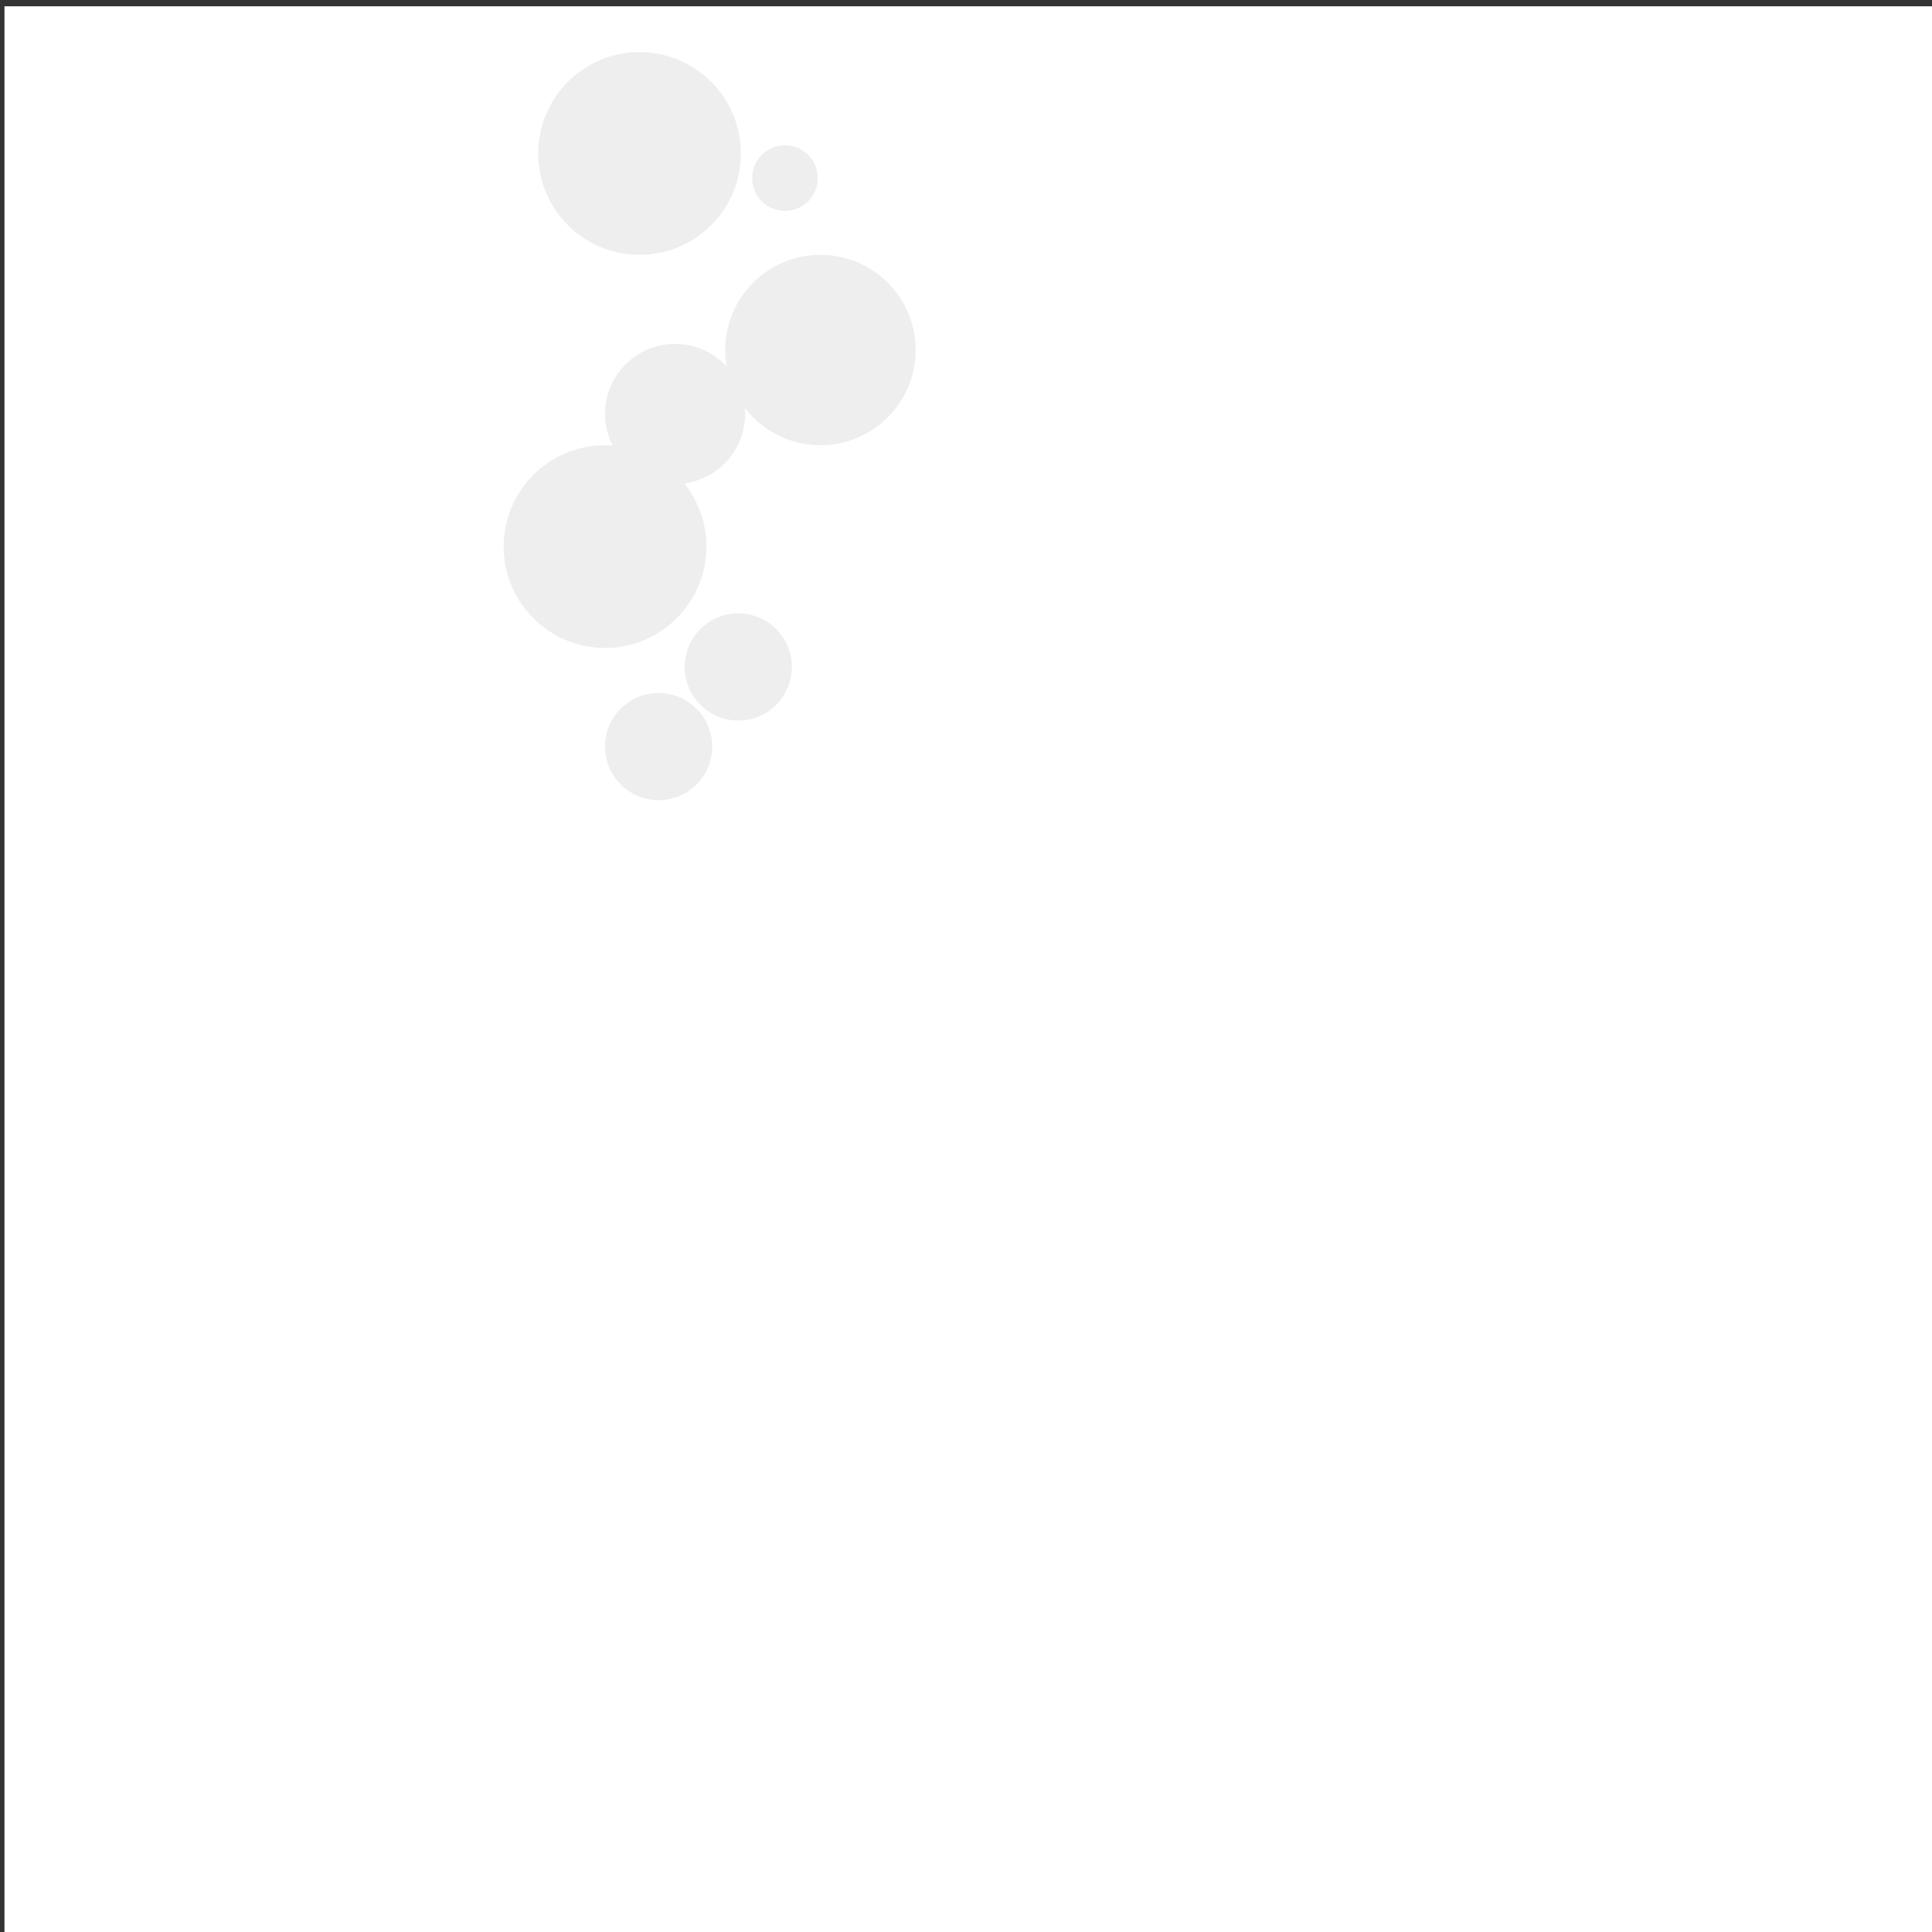 <?xml version="1.0" encoding="utf-8"?>
<!-- Generator: Adobe Illustrator 16.0.0, SVG Export Plug-In . SVG Version: 6.00 Build 0)  -->
<!DOCTYPE svg PUBLIC "-//W3C//DTD SVG 1.1//EN" "http://www.w3.org/Graphics/SVG/1.1/DTD/svg11.dtd">
<svg version="1.1" id="Layer_1" xmlns="http://www.w3.org/2000/svg" xmlns:xlink="http://www.w3.org/1999/xlink" x="0px" y="0px"
	 width="501.001px" height="501px" viewBox="0 0 501.001 501" enable-background="new 0 0 501.001 501" xml:space="preserve">
<rect x="0" y="0" width="501.001" height="501" fill="#333333" stroke="none"/>
<rect x="1.159" y="1.635" fill="#FFFFFF" width="500" height="500"/>
<g>
	<g id="surface1_2_">
		<path fill="" class="knd-svg-fill-color" d="M265.806,476.053c37.659-109.74-29.753-193.861-29.753-193.861c5.57,58.558-44.222,148.231-44.222,148.231
			c-13.841-3.694-40.257-20.953-40.257-20.953c0,20.953,13.938,66.555,13.938,66.555s-57.192-33.332-72.552-88.749
			c-15.34-55.416,37.617-111.082,37.617-111.082c-2.683,39.223,12.321,77.8,41.72,107.273c-1.468-1.501-2.704-3.168-3.654-4.981
			c-21.485-40.967-12.02-99.376,9.118-138.48c10.804-19.984,26.852-37.347,45.359-50.475c1.365-0.968,24.56-12.991,24.574-13.073
			c-6.971,48.083,9.978,51.857,58.927,143.127C355.573,410.834,265.806,476.053,265.806,476.053z"/>
	</g>
	<path fill="" class="knd-svg-fill-color" d="M287.398,476.053c0,0,108.438-74.431,58.128-149.797c-23.762-35.605-65.302-76.717-58.732-122.891
		c-1.248,8.754,26.123,35.094,32.079,41.358c14.097,14.828,30.935,26.688,46.025,40.435c14.626,13.325,29.021,27.541,40.028,44.09
		c25.397,38.182,13.733,72.862-22.363,98.648C354.622,447.85,319.807,464.854,287.398,476.053z"/>
</g>
<g>
	<circle fill="#eeeeee " cx="156.896" cy="141.742" r="26.284"/>
	<circle fill="#eeeeee " cx="175.061" cy="107.34" r="18.166"/>
	<circle fill="#eeeeee " cx="170.791" cy="193.607" r="13.896"/>
	<circle fill="#eeeeee " cx="191.447" cy="172.952" r="13.896"/>
	<circle fill="#eeeeee " cx="165.845" cy="39.799" r="26.283"/>
	<circle fill="#eeeeee " cx="203.558" cy="46.19" r="8.508"/>
	<circle fill="#eeeeee " cx="212.755" cy="90.77" r="24.688"/>
</g>
<g>
	<rect x="367.066" y="51.348" fill=""  class="knd-svg-fill-color" width="49.073" height="132.716"/>
	<rect x="325.243" y="93.168" fill=""  class="knd-svg-fill-color" width="132.718" height="49.073"/>
</g>
</svg>

